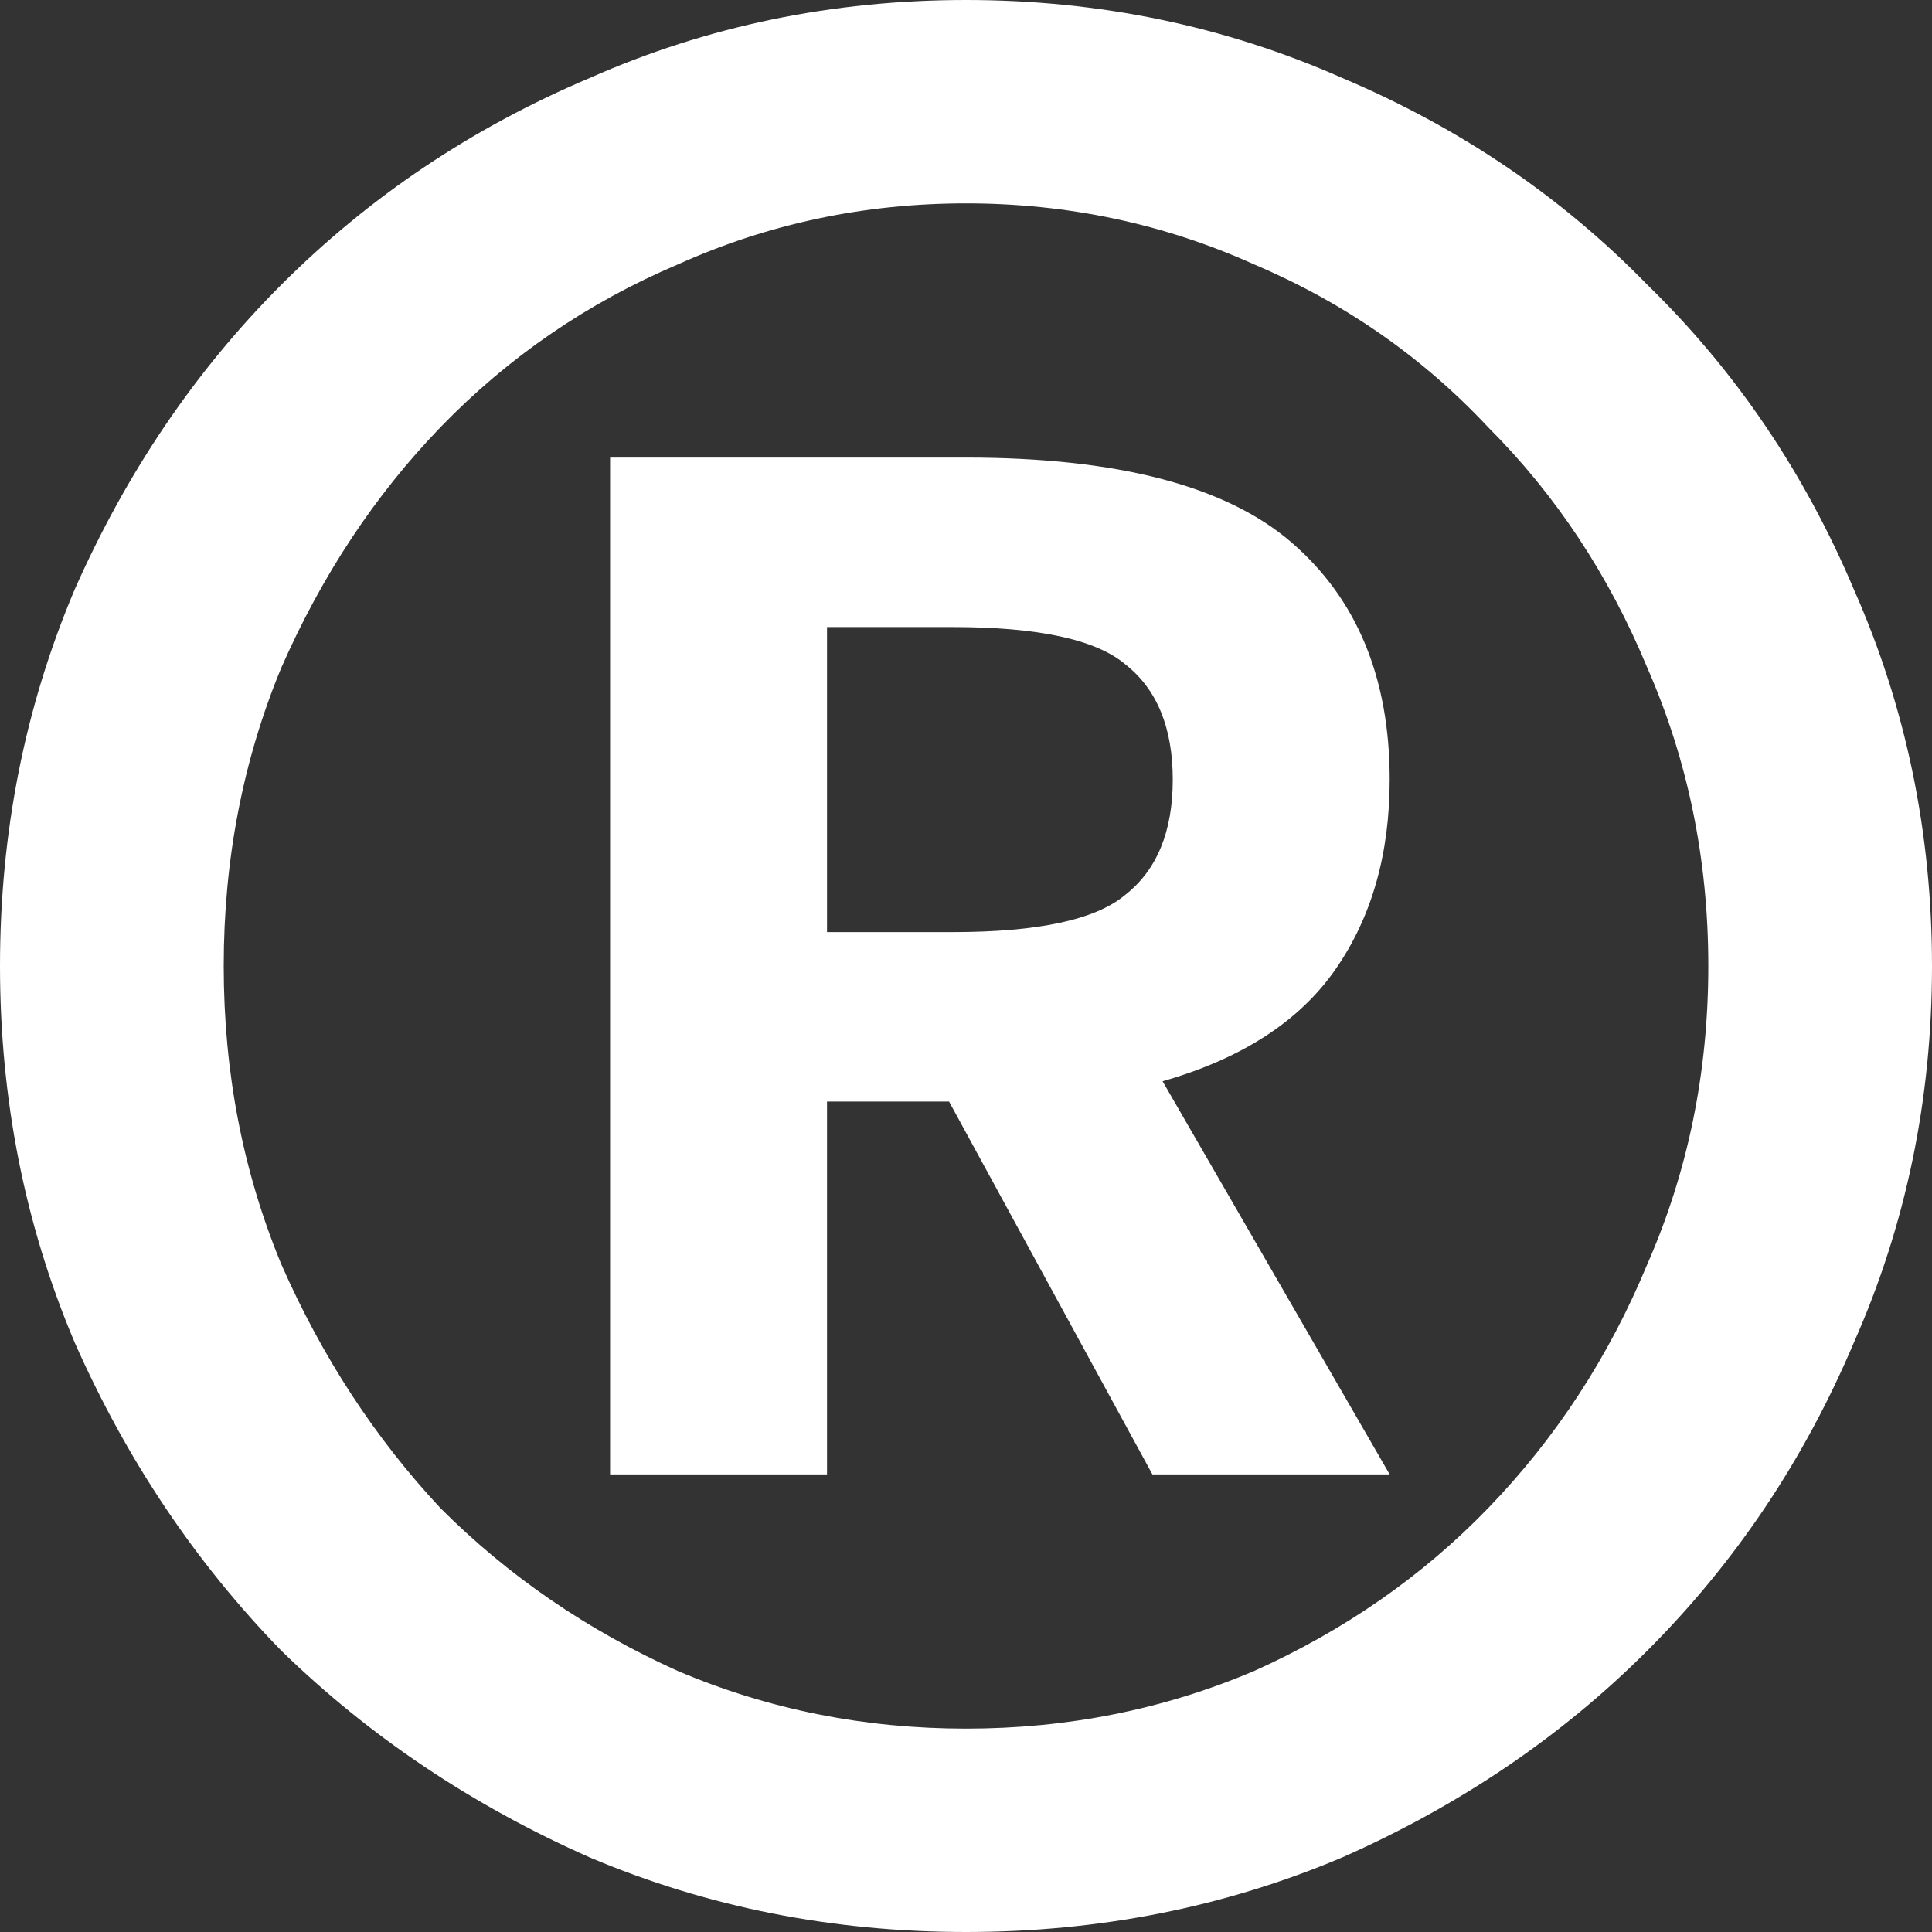 <?xml version="1.0" encoding="UTF-8"?> <svg xmlns="http://www.w3.org/2000/svg" width="64" height="64" viewBox="0 0 64 64" fill="none"><rect x="0" y="0" width="64" height="64" fill="#333333" stroke="none"/> <path d="M32 64C27.584 64 23.429 63.177 19.537 61.53C15.644 59.808 12.239 57.525 9.319 54.681C6.475 51.761 4.192 48.356 2.47 44.463C0.823 40.571 0 36.416 0 32C0 27.584 0.823 23.429 2.47 19.537C4.192 15.644 6.475 12.276 9.319 9.432C12.239 6.512 15.644 4.229 19.537 2.582C23.429 0.861 27.584 0 32 0C36.416 0 40.571 0.861 44.463 2.582C48.356 4.229 51.724 6.512 54.568 9.432C57.488 12.276 59.771 15.644 61.417 19.537C63.139 23.429 64 27.584 64 32C64 36.416 63.139 40.571 61.417 44.463C59.771 48.356 57.488 51.761 54.568 54.681C51.724 57.525 48.356 59.808 44.463 61.53C40.571 63.177 36.416 64 32 64ZM32 57.263C35.368 57.263 38.55 56.627 41.544 55.354C44.538 54.007 47.12 52.211 49.291 49.965C51.537 47.644 53.296 44.95 54.568 41.881C55.916 38.812 56.59 35.518 56.59 32C56.59 28.482 55.916 25.188 54.568 22.119C53.296 19.05 51.537 16.393 49.291 14.147C47.12 11.827 44.538 10.03 41.544 8.758C38.55 7.411 35.368 6.737 32 6.737C28.632 6.737 25.45 7.411 22.456 8.758C19.462 10.03 16.842 11.827 14.597 14.147C12.426 16.393 10.667 19.05 9.319 22.119C8.047 25.188 7.411 28.482 7.411 32C7.411 35.518 8.047 38.812 9.319 41.881C10.667 44.95 12.426 47.644 14.597 49.965C16.842 52.211 19.462 54.007 22.456 55.354C25.45 56.627 28.632 57.263 32 57.263ZM20.21 15.158H32C37.015 15.158 40.608 16.094 42.779 17.965C44.95 19.836 46.035 22.456 46.035 25.825C46.035 28.295 45.436 30.391 44.239 32.112C43.041 33.834 41.132 35.069 38.512 35.818L46.035 48.842H38.175L31.439 36.491H27.396V48.842H20.21V15.158ZM31.551 30.877C34.395 30.877 36.304 30.465 37.277 29.642C38.325 28.819 38.849 27.546 38.849 25.825C38.849 24.103 38.325 22.83 37.277 22.007C36.304 21.184 34.395 20.772 31.551 20.772H27.396V30.877H31.551Z" fill="white"></path> </svg> 